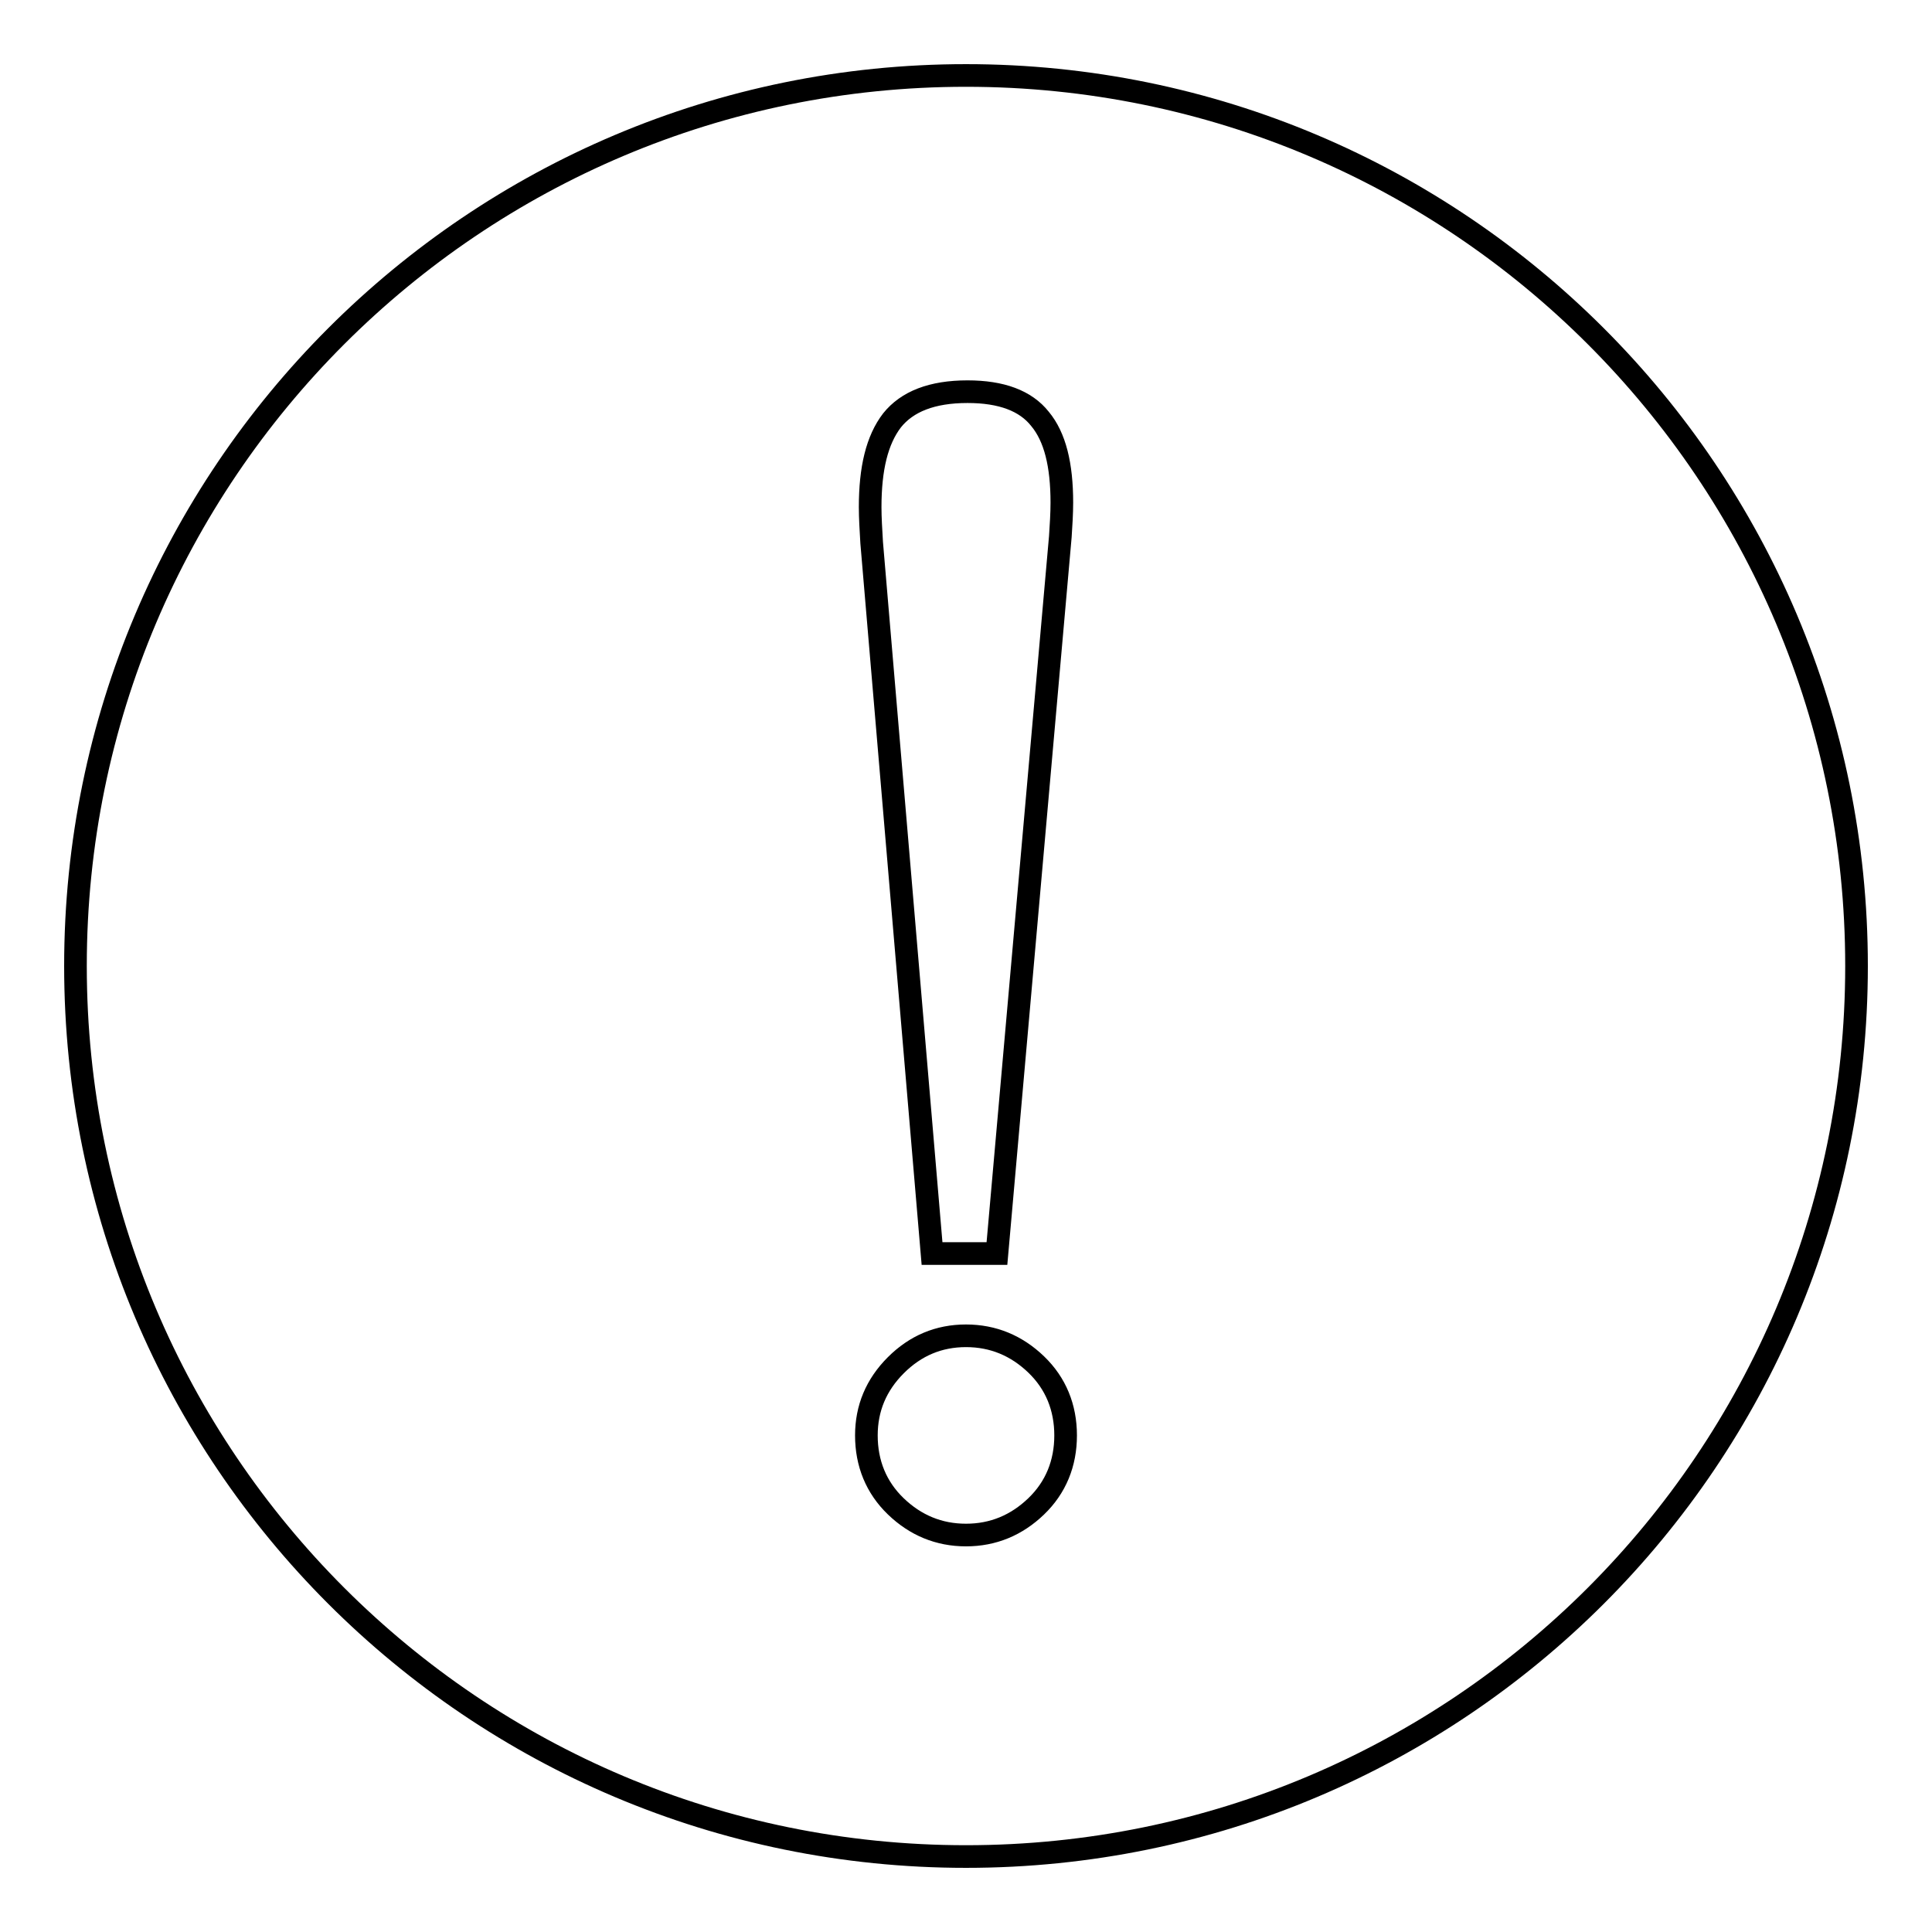 <?xml version="1.0" encoding="utf-8"?>
<!-- Svg Vector Icons : http://www.onlinewebfonts.com/icon -->
<!DOCTYPE svg PUBLIC "-//W3C//DTD SVG 1.1//EN" "http://www.w3.org/Graphics/SVG/1.1/DTD/svg11.dtd">
<svg version="1.1" xmlns="http://www.w3.org/2000/svg" xmlns:xlink="http://www.w3.org/1999/xlink" x="0px" y="0px" viewBox="0 0 256 256" enable-background="new 0 0 256 256" xml:space="preserve">
<g><g><path stroke-width="3" fill-opacity="0" stroke="#000000"  d="M128,10C62.8,10,10,62.8,10,128c0,65.2,52.8,118,118,118c65.2,0,118-52.8,118-118C246,62.8,193.2,10,128,10z M118.2,55.7c2-2.5,5.3-3.8,10-3.8c4.5,0,7.7,1.2,9.6,3.6c2,2.4,2.9,6.1,2.9,11.1c0,1.4-0.1,3-0.2,4.5l-8.4,95h-8.6l-8-94.2c-0.1-1.7-0.2-3.3-0.2-4.7C115.3,62.1,116.2,58.3,118.2,55.7z M137.3,199.6c-2.6,2.5-5.7,3.8-9.3,3.8c-3.6,0-6.7-1.3-9.3-3.8c-2.6-2.5-3.9-5.7-3.9-9.4c0-3.6,1.3-6.7,3.9-9.3c2.6-2.6,5.7-3.9,9.3-3.9c3.6,0,6.7,1.3,9.3,3.8c2.6,2.5,3.9,5.7,3.9,9.4S139.9,197.1,137.3,199.6z"/></g></g>
</svg>